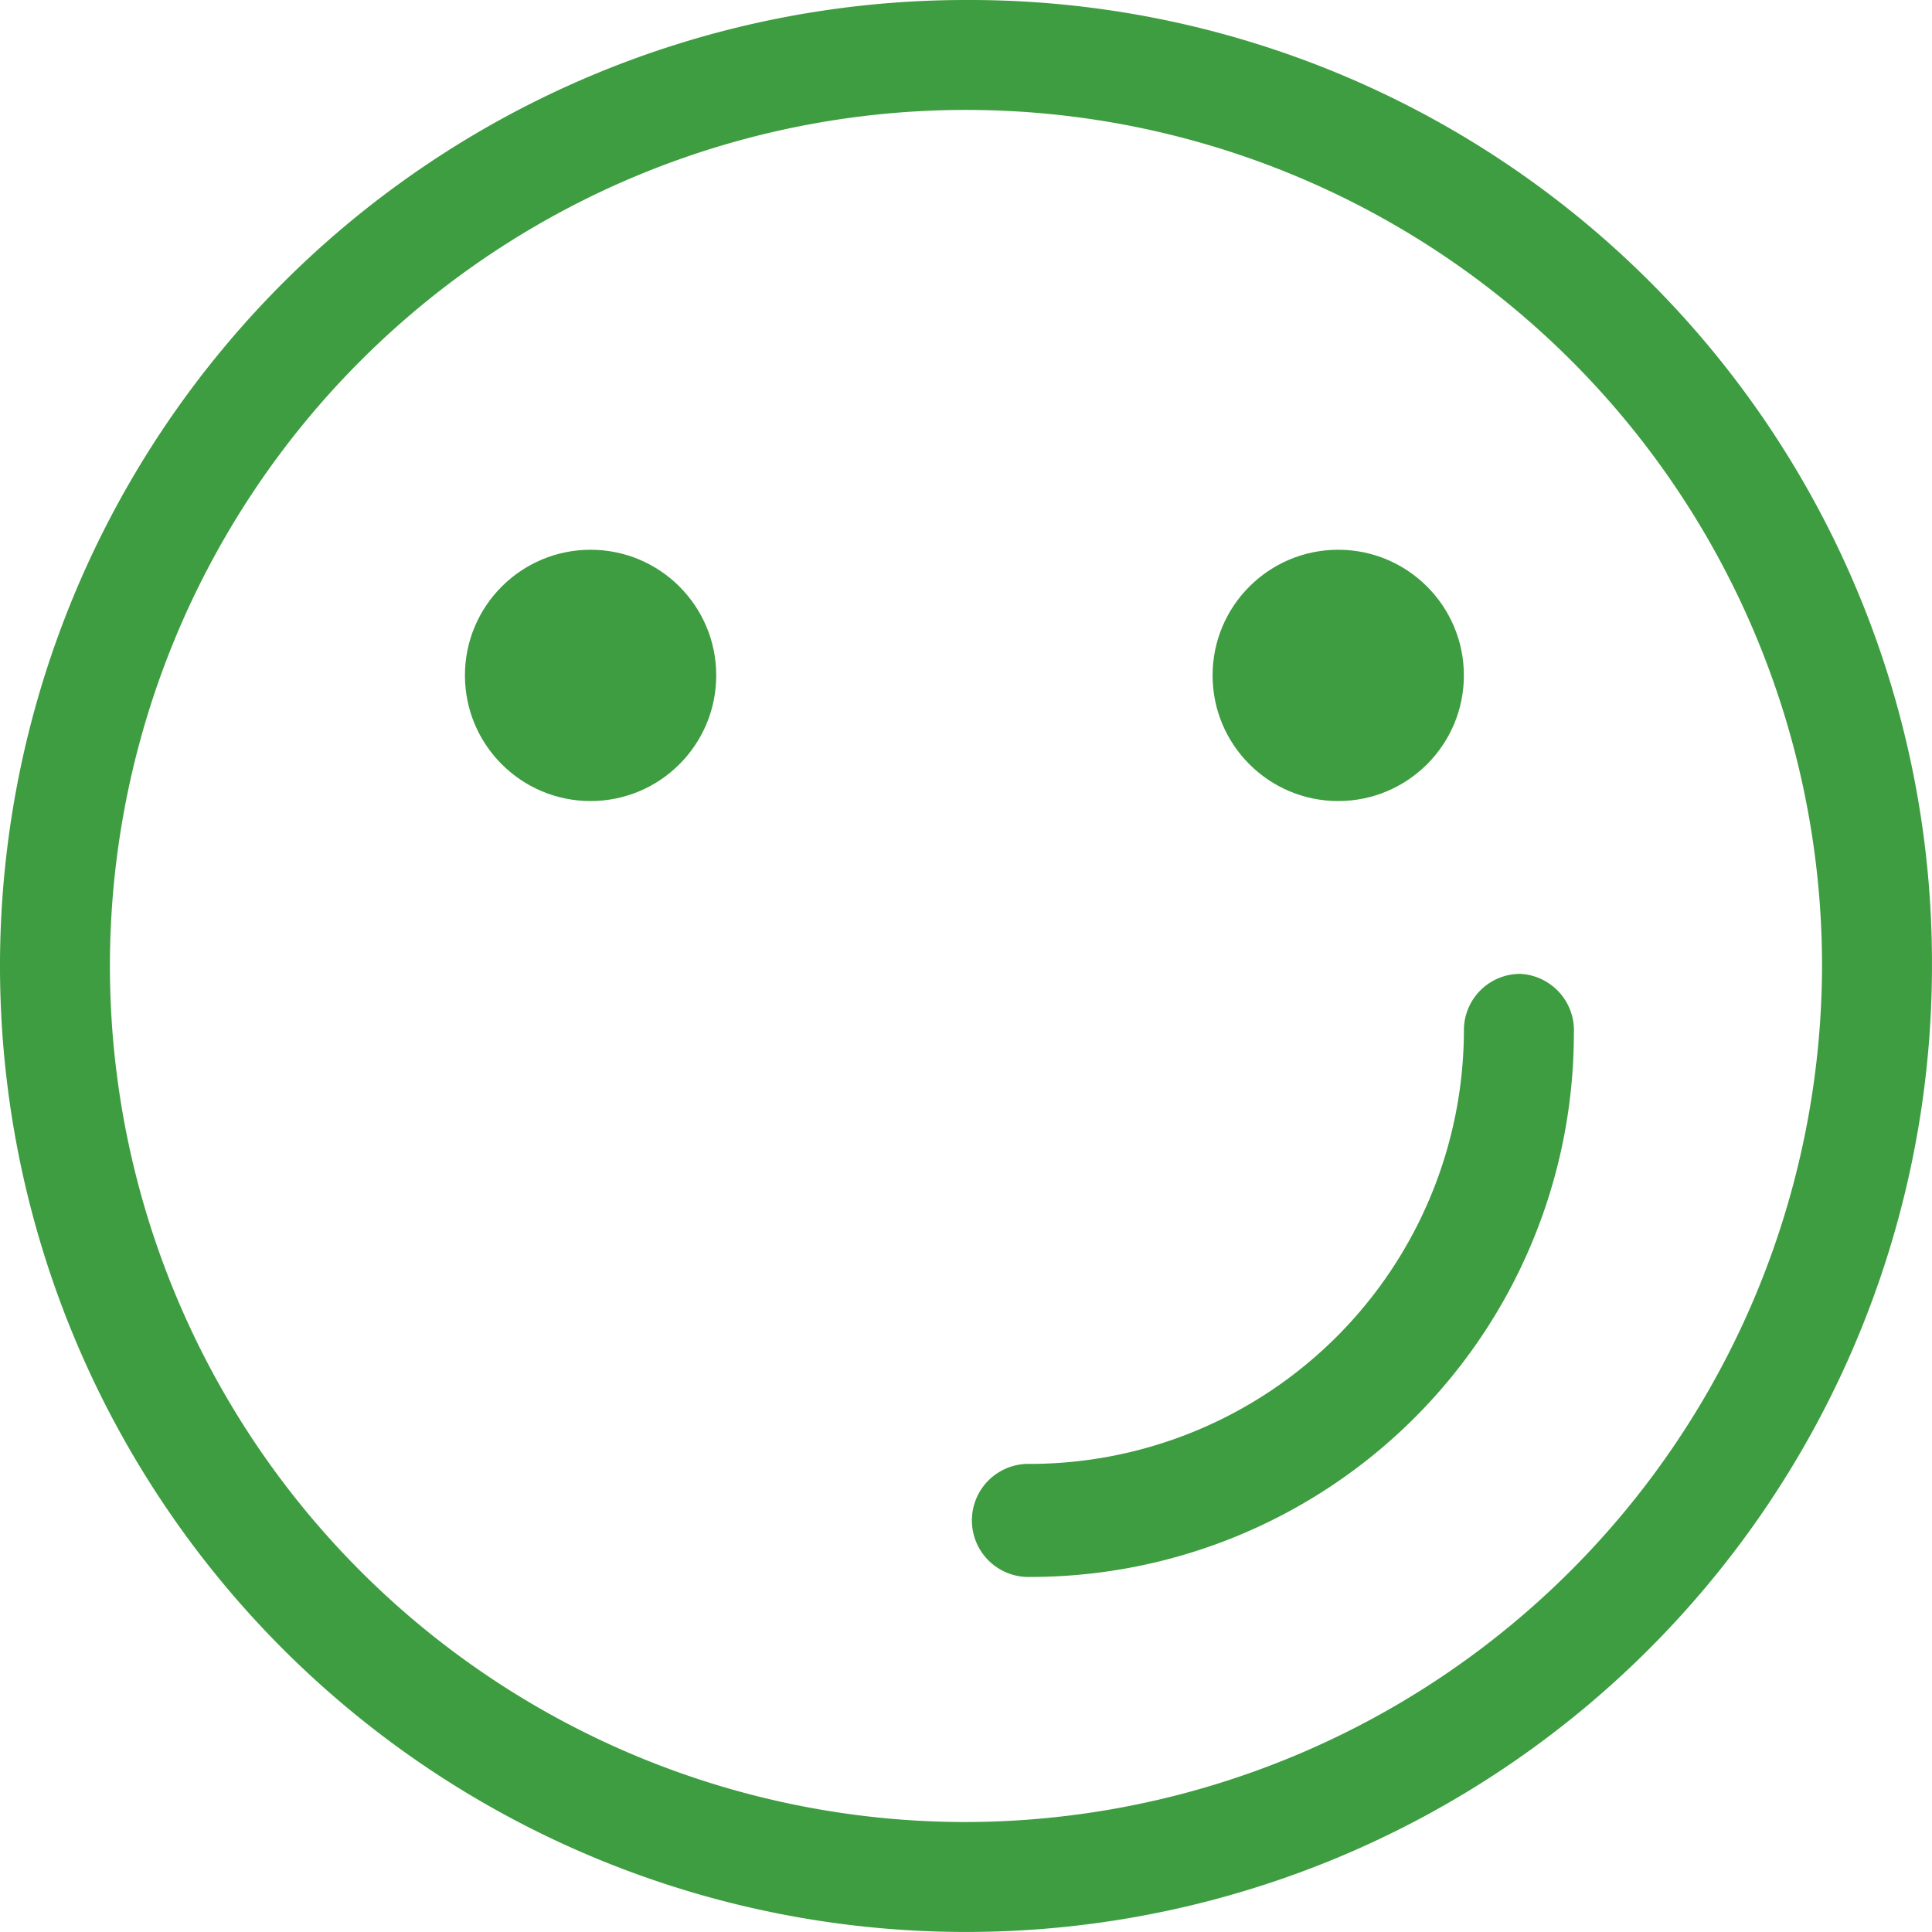 <?xml version="1.0" encoding="UTF-8"?> <svg xmlns="http://www.w3.org/2000/svg" width="56.401" height="56.401" viewBox="0 0 56.401 56.401"><g id="friendly" transform="translate(-1.3 -1.3)"><path id="Path_132" data-name="Path 132" d="M29.454,1.3A28.2,28.2,0,1,0,57.7,29.454,28.1,28.1,0,0,0,29.454,1.3Zm0,53.191A24.991,24.991,0,1,1,54.491,29.454,25.049,25.049,0,0,1,29.454,54.491Z" fill="#3e9d40"></path><path id="Path_133" data-name="Path 133" d="M48.257,32.3a1.644,1.644,0,0,0-1.651,1.651A12.681,12.681,0,0,1,33.951,46.606a1.651,1.651,0,1,0,0,3.3A15.871,15.871,0,0,0,49.816,34.042,1.652,1.652,0,0,0,48.257,32.3Z" transform="translate(-2.57 -2.57)" fill="#3e9d40"></path><circle id="Ellipse_4" data-name="Ellipse 4" cx="3.668" cy="3.668" r="3.668" transform="translate(14.873 17.349)" fill="#3e9d40"></circle><circle id="Ellipse_5" data-name="Ellipse 5" cx="3.668" cy="3.668" r="3.668" transform="translate(36.699 17.349)" fill="#3e9d40"></circle></g></svg> 